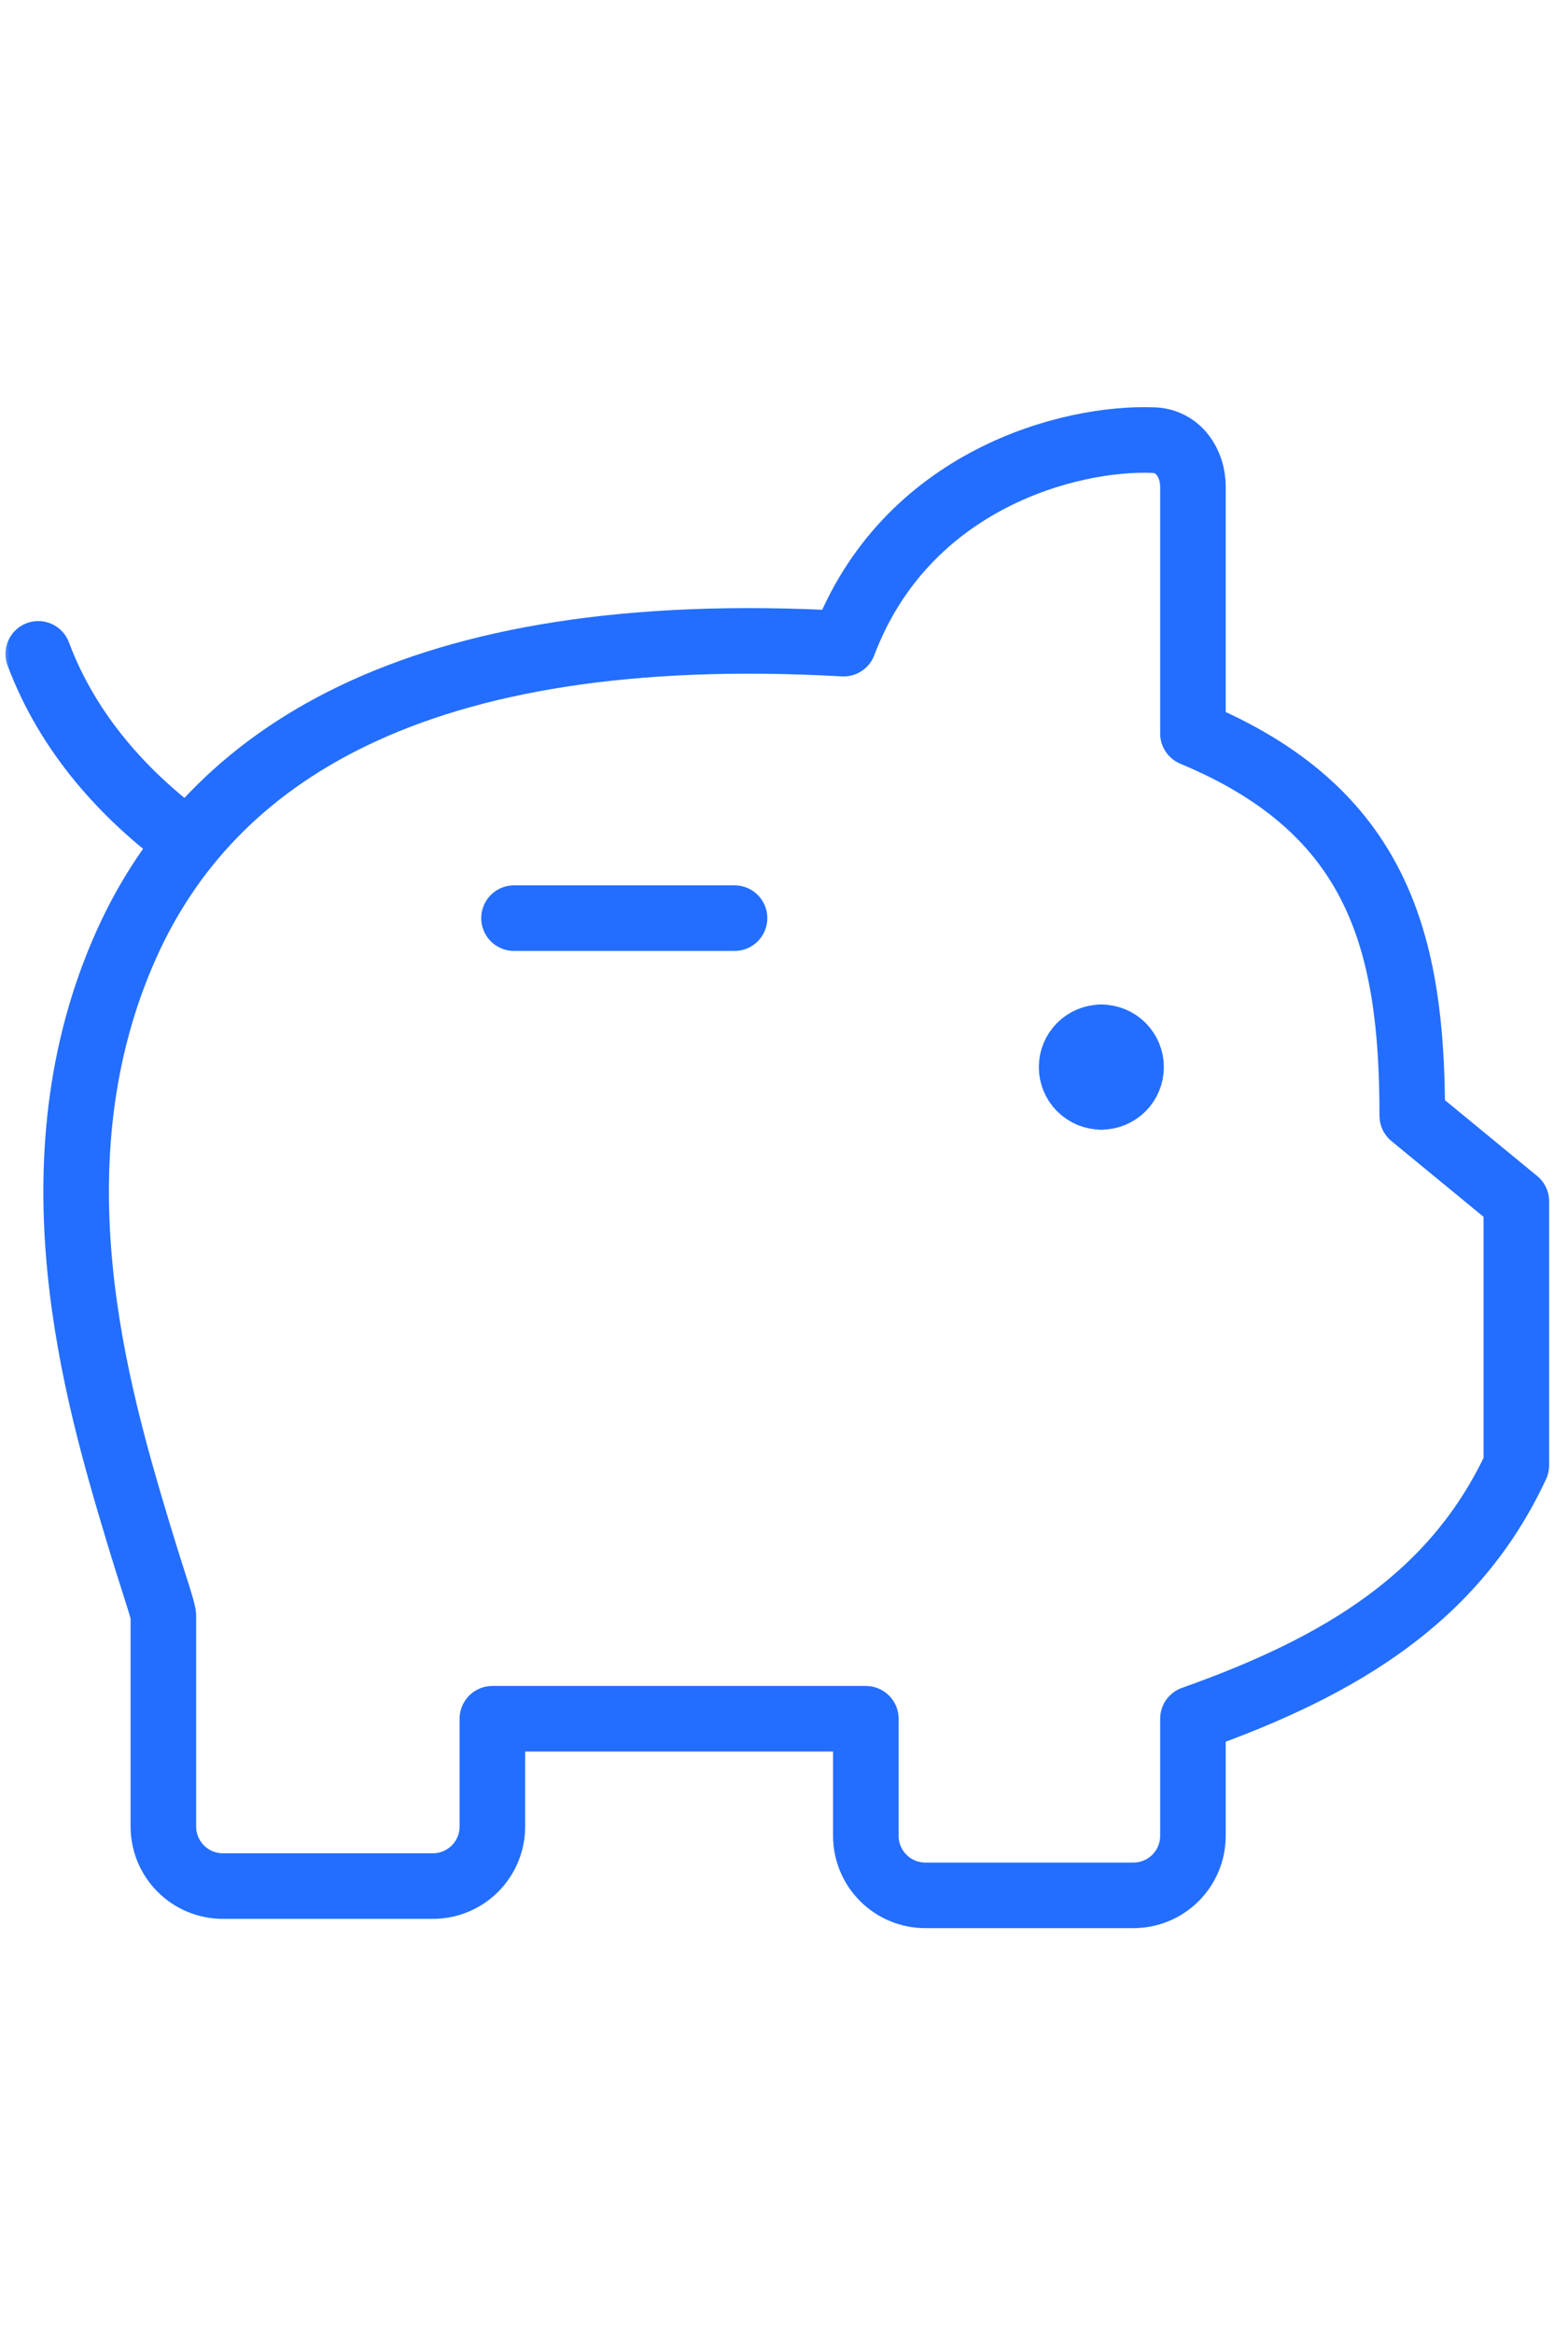 <svg width="82" height="122" viewBox="0 0 82 122" fill="none" xmlns="http://www.w3.org/2000/svg">
<mask id="mask0_1426_293" style="mask-type:alpha" maskUnits="userSpaceOnUse" x="0" y="0" width="82" height="122">
<rect width="82" height="122" fill="#D9D9D9"/>
</mask>
<g mask="url(#mask0_1426_293)">
<path d="M2 34.183C3.58 38.413 6.578 41.616 9.645 43.887" stroke="#236EFF" stroke-width="3.429" stroke-linecap="round" stroke-linejoin="round"/>
<path d="M38.413 47.998H26.881" stroke="#236EFF" stroke-width="3.429" stroke-linecap="round" stroke-linejoin="round"/>
<path d="M57.596 57.341C57.184 57.341 56.788 57.177 56.496 56.885C56.205 56.593 56.041 56.198 56.041 55.785C56.041 55.373 56.205 54.978 56.496 54.686C56.788 54.394 57.184 54.23 57.596 54.23" stroke="#236EFF" stroke-width="3.429" stroke-linecap="round" stroke-linejoin="round"/>
<path d="M57.596 57.341C58.009 57.341 58.404 57.177 58.696 56.885C58.987 56.593 59.151 56.198 59.151 55.785C59.151 55.373 58.987 54.978 58.696 54.686C58.404 54.394 58.009 54.23 57.596 54.23" stroke="#236EFF" stroke-width="3.429" stroke-linecap="round" stroke-linejoin="round"/>
<path d="M62.386 25.45V38.344C72.108 42.387 73.856 49.298 73.856 58.329L79.298 62.802V76.604C76.089 83.503 70.161 87.098 62.386 89.853V95.974C62.386 96.799 62.058 97.59 61.475 98.173C60.891 98.757 60.1 99.084 59.276 99.084H48.39C47.565 99.084 46.774 98.757 46.191 98.173C45.608 97.59 45.28 96.799 45.28 95.974V89.853H25.749V95.489C25.749 96.314 25.421 97.105 24.838 97.688C24.255 98.271 23.463 98.599 22.639 98.599H11.654C10.829 98.599 10.038 98.271 9.455 97.688C8.871 97.105 8.544 96.314 8.544 95.489V84.479C8.544 84.187 7.971 82.594 7.231 80.131C5.067 72.928 1.465 60.761 6.64 49.304C10.976 39.706 21.463 32.379 44.117 33.648C47.364 25.064 55.973 22.818 60.364 23.011C61.614 23.073 62.386 24.193 62.386 25.45Z" stroke="#236EFF" stroke-width="3.429" stroke-linecap="round" stroke-linejoin="round"/>
</g>
</svg>
